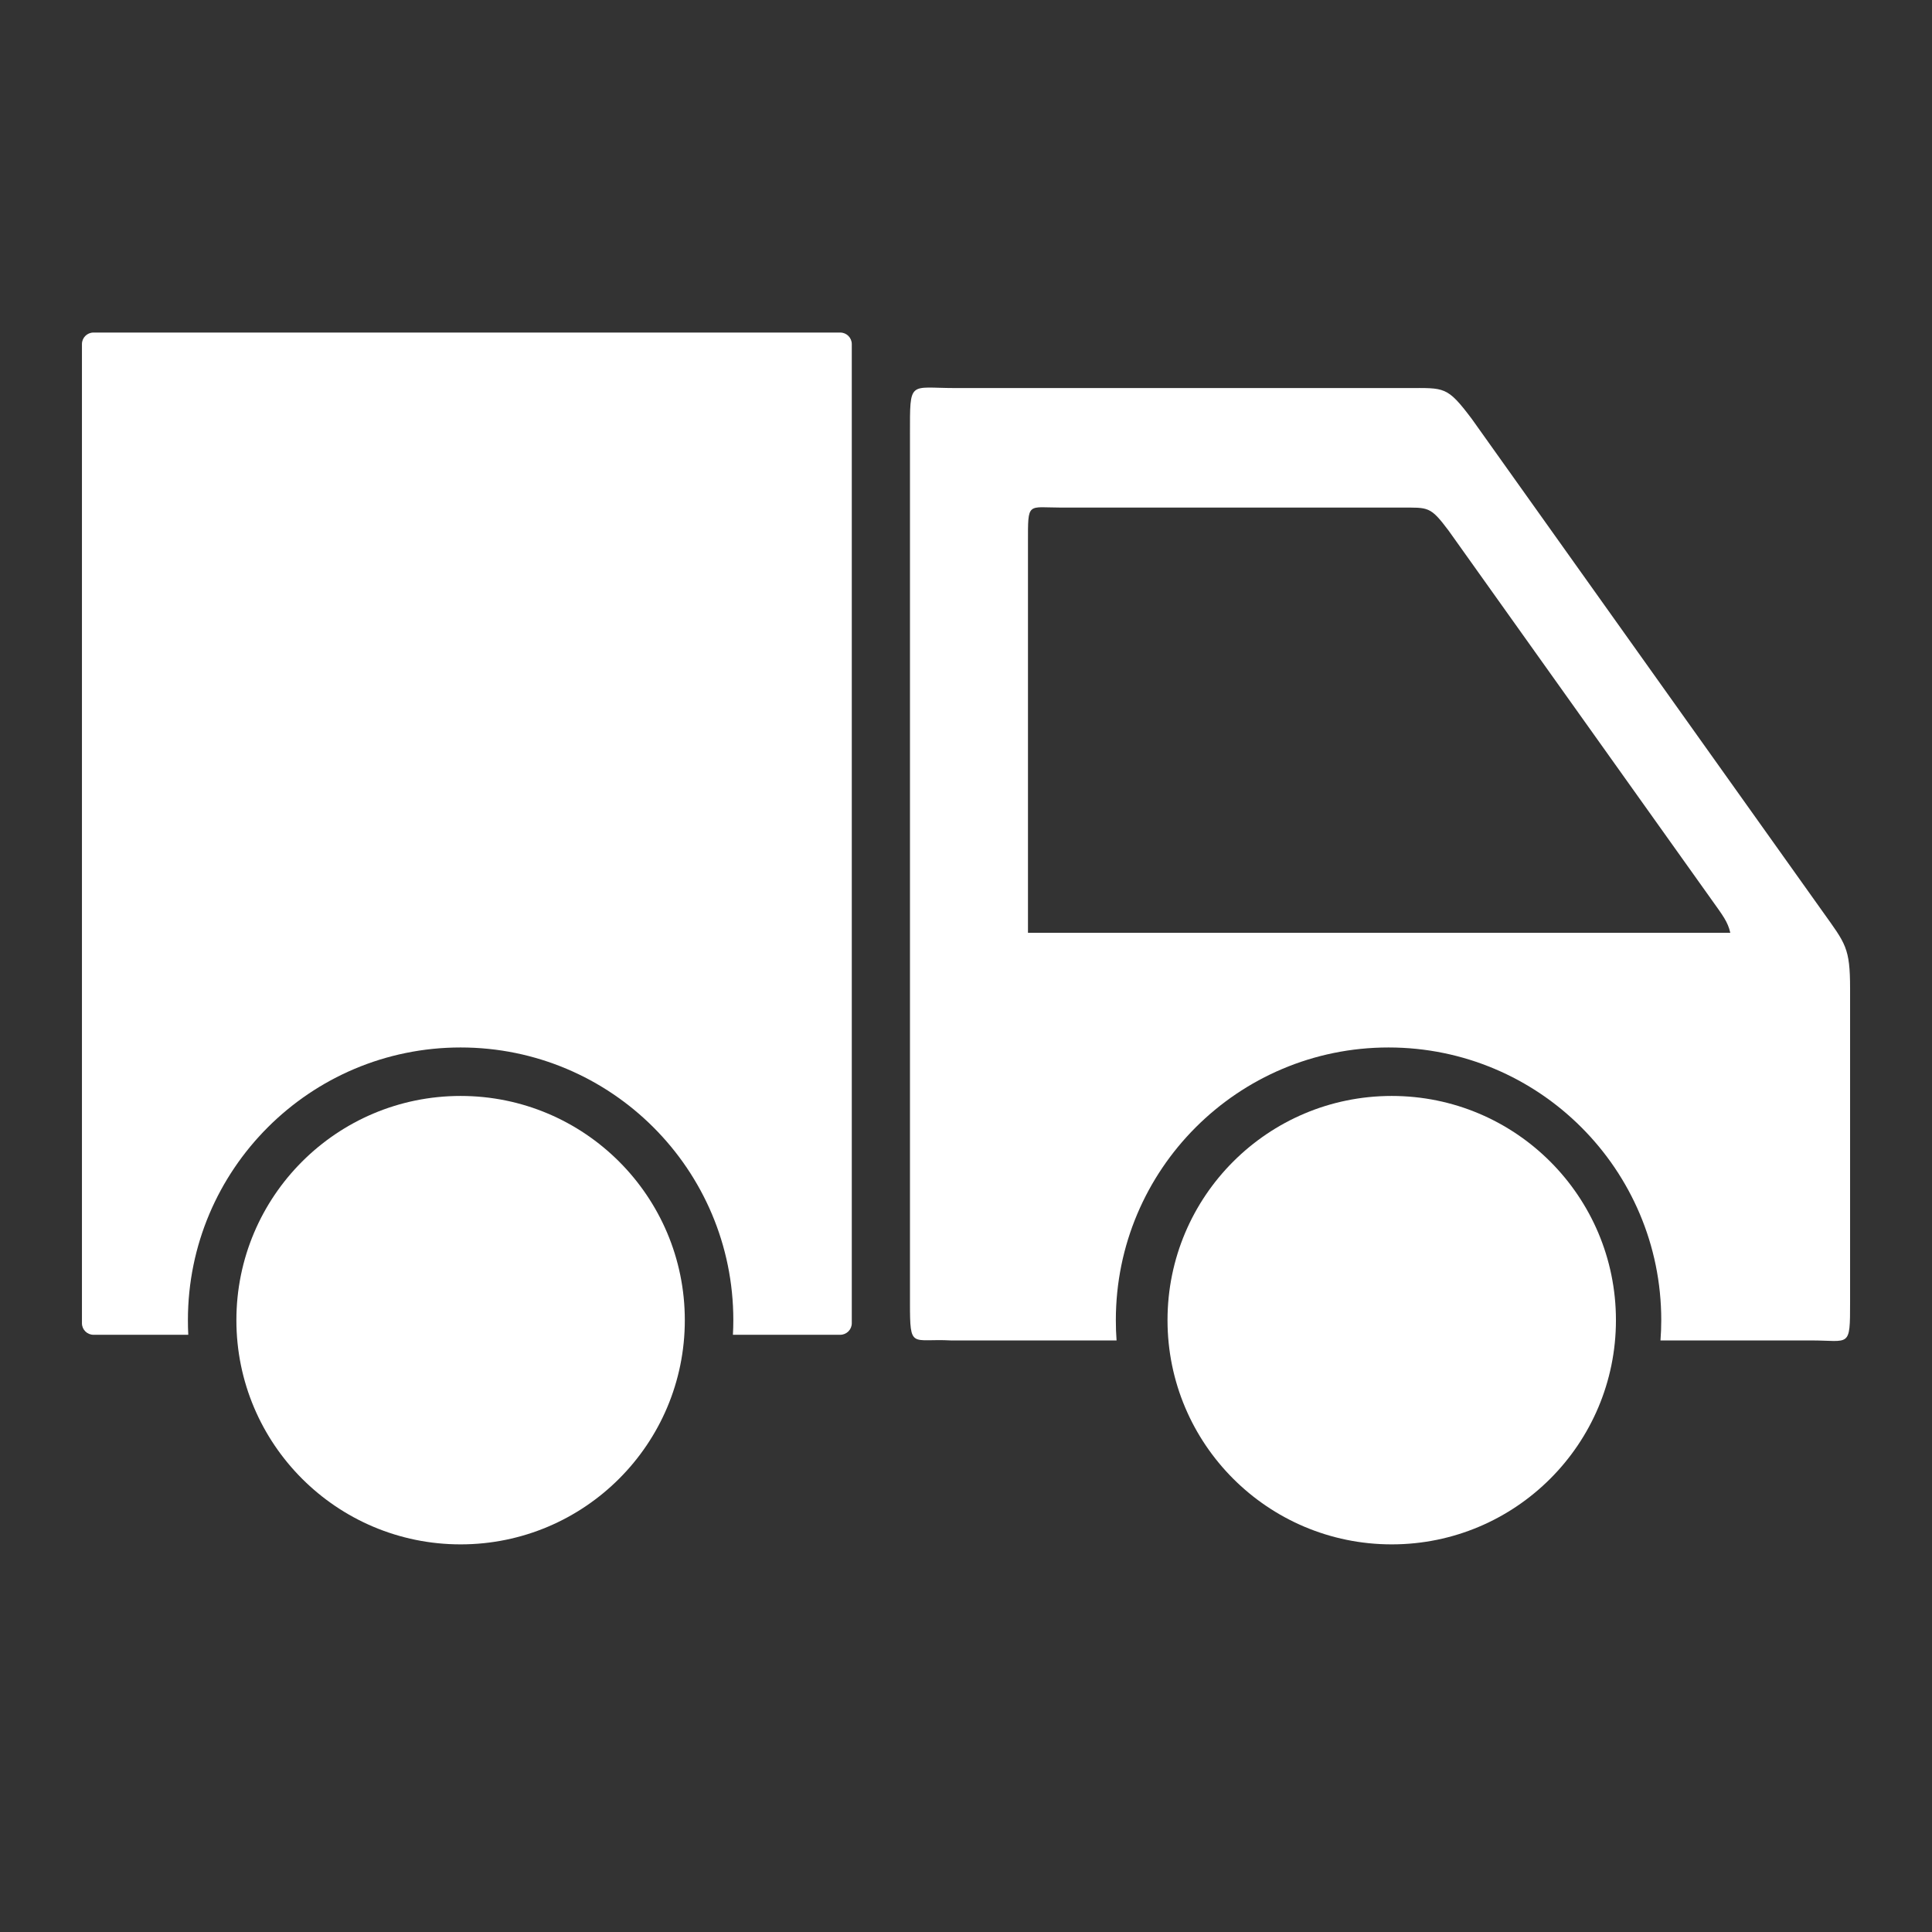 <?xml version="1.0" encoding="UTF-8"?>
<!DOCTYPE svg PUBLIC "-//W3C//DTD SVG 1.1//EN" "http://www.w3.org/Graphics/SVG/1.1/DTD/svg11.dtd">
<!-- Creator: CorelDRAW -->
<svg xmlns="http://www.w3.org/2000/svg" xml:space="preserve" width="118px" height="118px" style="shape-rendering:geometricPrecision; text-rendering:geometricPrecision; image-rendering:optimizeQuality; fill-rule:evenodd; clip-rule:evenodd"
viewBox="0 0 118 118">
 <rect x="0" y="0" width="118" height="118" fill="#333333" stroke="none"/>
 <defs>
  <style type="text/css">
   <![CDATA[
    .fil0 {fill:white}
   ]]>
  </style>
 </defs>
 <g id="Layer_x0020_1">
  <circle class="fil0" cx="28.132" cy="80.631" r="13.694"/>
  <path class="fil0" d="M58.323 23.701l27.634 0c2.288,0 2.413,-0.131 3.927,1.873l21.462 30.137c1.372,1.926 1.651,2.17 1.651,4.666l0 19.15c0,2.839 -0.011,2.342 -2.384,2.342l-9.197 0c0.031,-0.411 0.048,-0.821 0.048,-1.239 0,-9.198 -7.458,-16.654 -16.656,-16.654 -9.198,0 -16.656,7.456 -16.656,16.654 0,0.418 0.013,0.828 0.044,1.239l-10.126 0c-2.392,-0.129 -2.492,0.571 -2.492,-2.284 0,-17.687 0,-35.373 0,-53.06 0,-3.345 -0.066,-2.824 2.744,-2.824zm4.463 33.273l42.895 0c-0.145,-0.664 -0.465,-1.071 -1.126,-1.998l-16.079 -22.567c-1.13,-1.504 -1.226,-1.407 -2.933,-1.407l-20.702 0c-2.105,0 -2.056,-0.387 -2.056,2.115l0 23.857z"/>
  <circle class="fil0" cx="85.002" cy="80.631" r="13.694"/>
  <path class="fil0" d="M52.024 25.022l0 51.791 0 4.007c0,0.388 -0.319,0.704 -0.704,0.704l-6.556 0c0.017,-0.297 0.025,-0.594 0.025,-0.894 0,-9.198 -7.459,-16.654 -16.656,-16.654 -9.198,0 -16.656,7.456 -16.656,16.654 0,0.301 0.006,0.597 0.022,0.894l-5.791 0c-0.386,0 -0.703,-0.316 -0.703,-0.704l0 -4.007 0 -51.791 0 -4.007c0,-0.389 0.317,-0.704 0.703,-0.704l45.612 0c0.387,0 0.704,0.315 0.704,0.704l0 4.007z"/>
 </g>
</svg>

